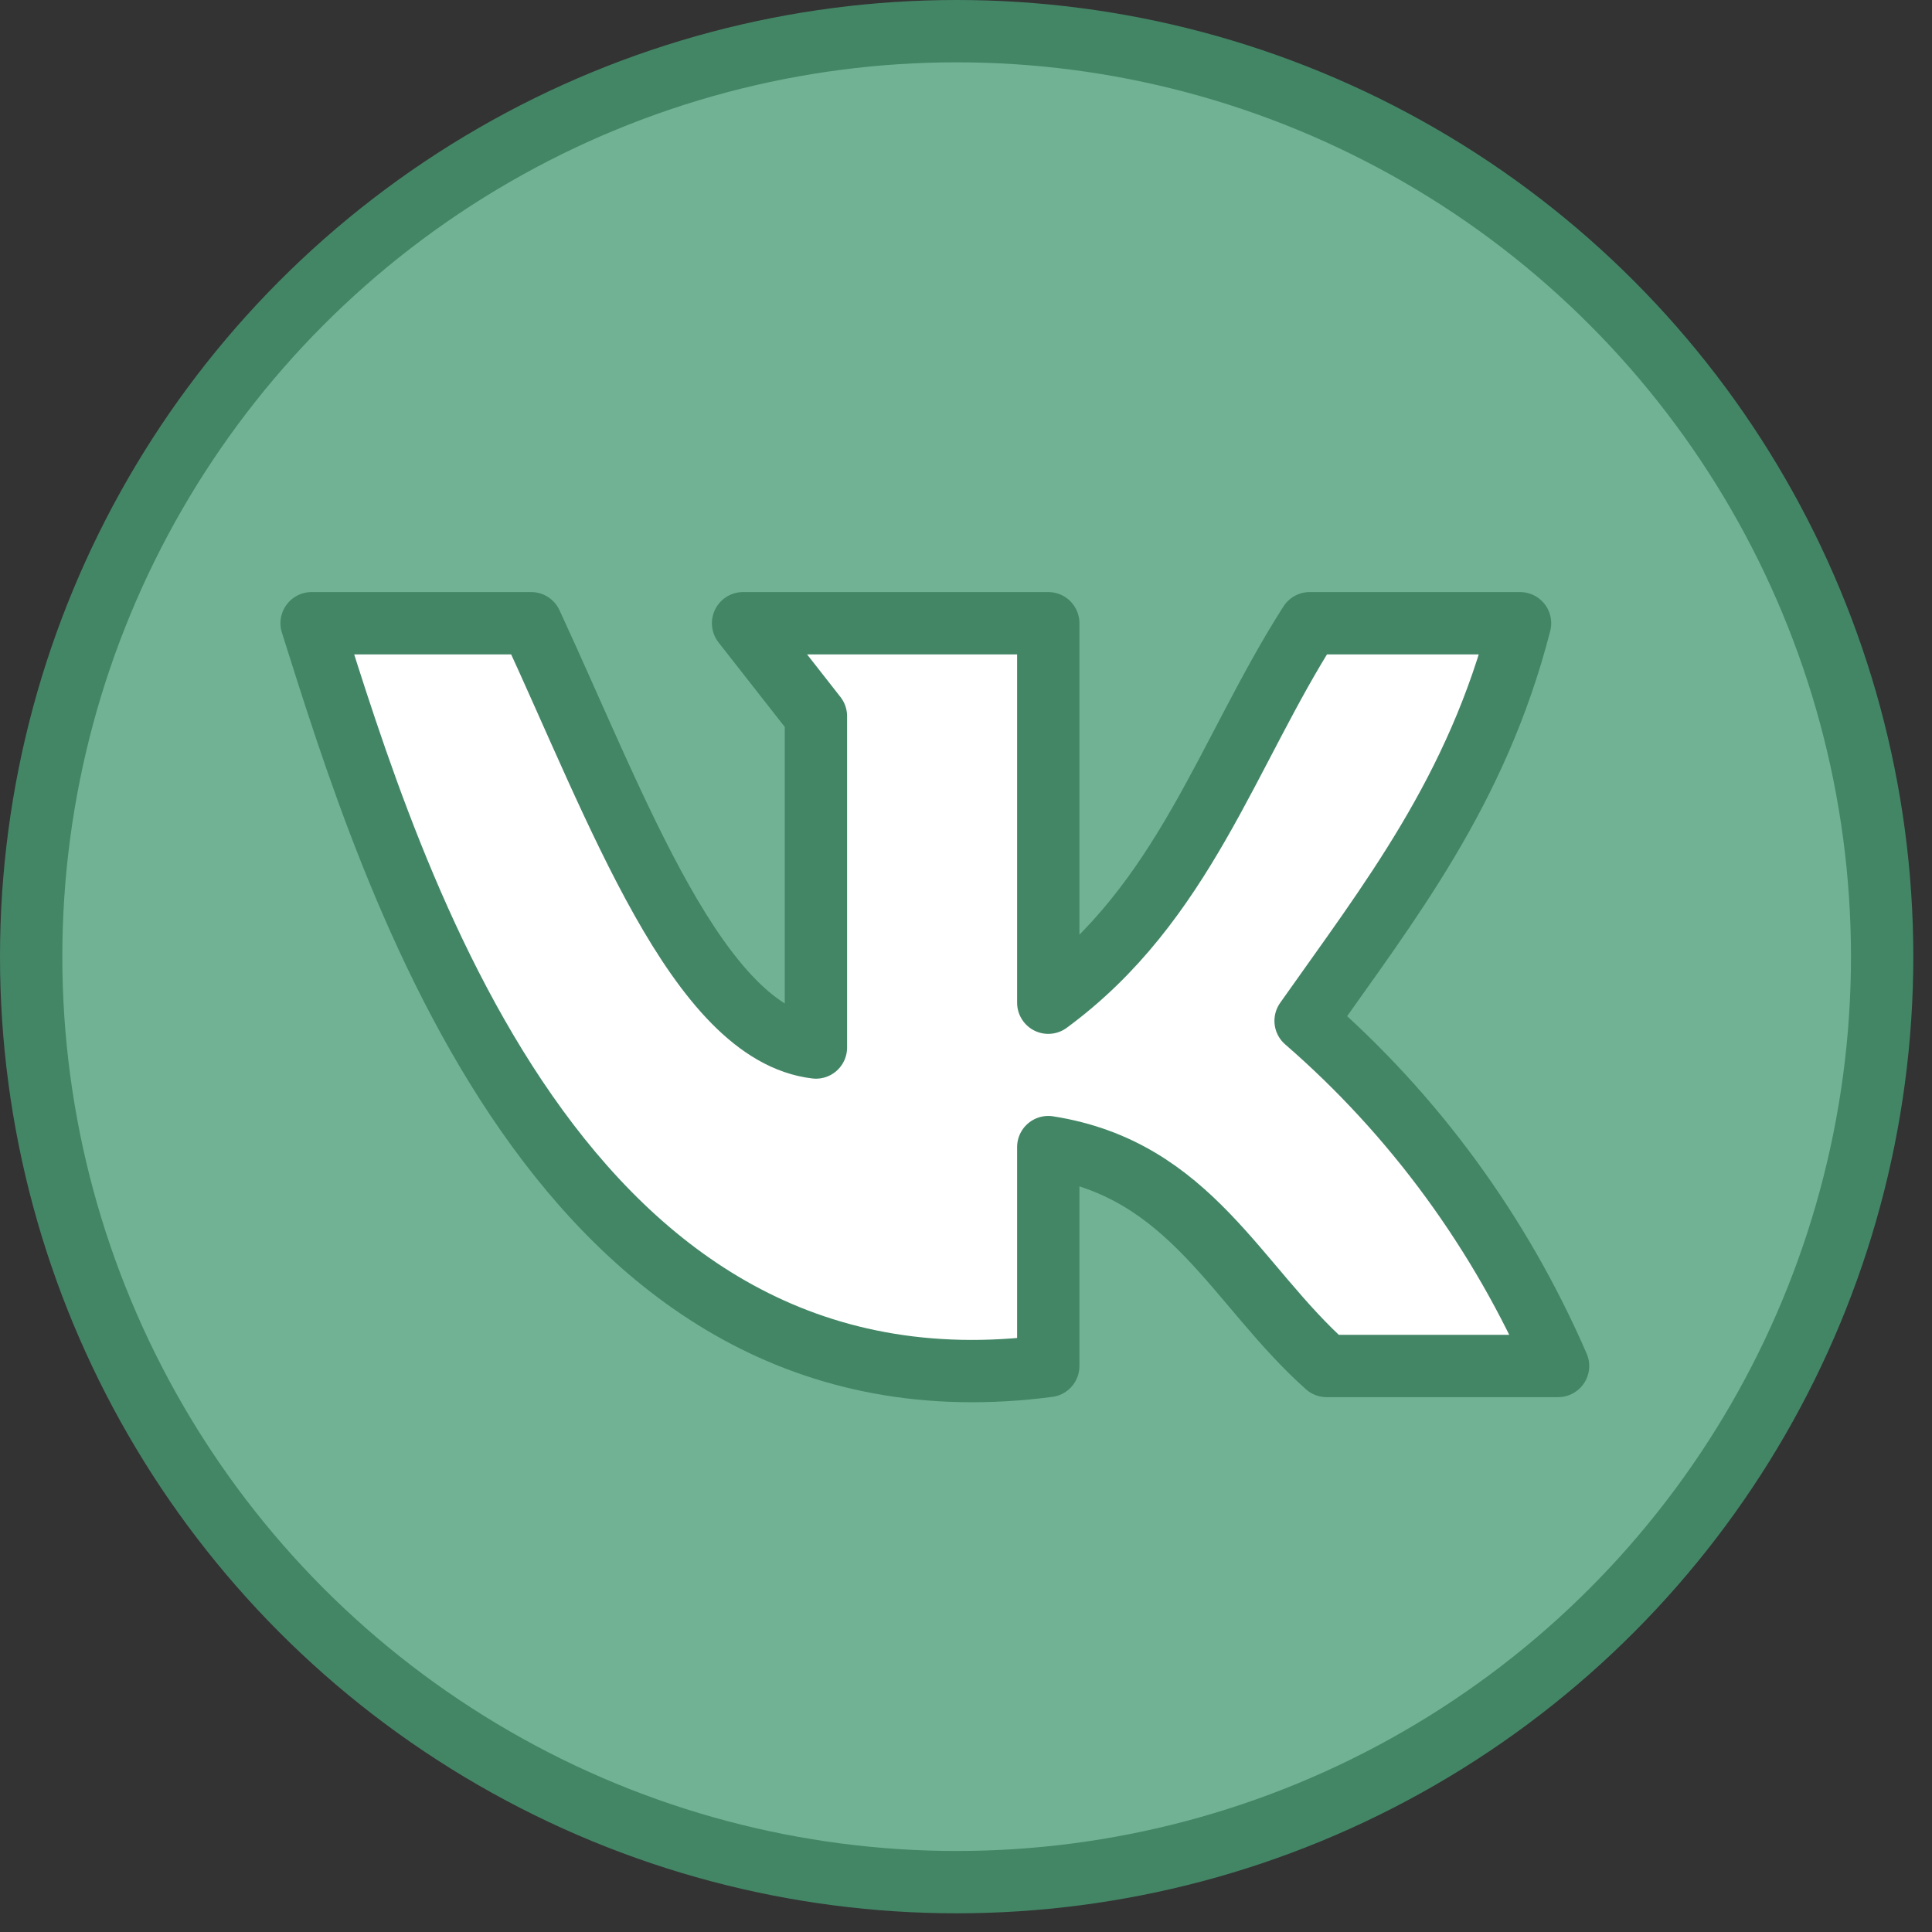 <?xml version="1.0" encoding="UTF-8"?> <svg xmlns="http://www.w3.org/2000/svg" width="31" height="31" viewBox="0 0 31 31" fill="none"><rect x="0" y="0" width="31" height="31" fill="#333333" stroke="none"/> <circle cx="15.35" cy="15.35" r="14.85" fill="#70B293" stroke="#438666"></circle> <path d="M16.82 21.918V18.406C19.108 18.765 19.831 20.622 21.287 21.918H25C24.072 19.78 22.687 17.887 20.949 16.38C22.282 14.486 23.697 12.703 24.39 10H21.015C19.692 12.068 18.995 14.491 16.82 16.089V10H11.923L13.092 11.492V16.808C11.195 16.581 9.913 12.999 8.523 10H5C6.282 14.052 8.979 22.944 16.82 21.918Z" fill="white" stroke="#438666" stroke-linecap="round" stroke-linejoin="round"></path> </svg> 